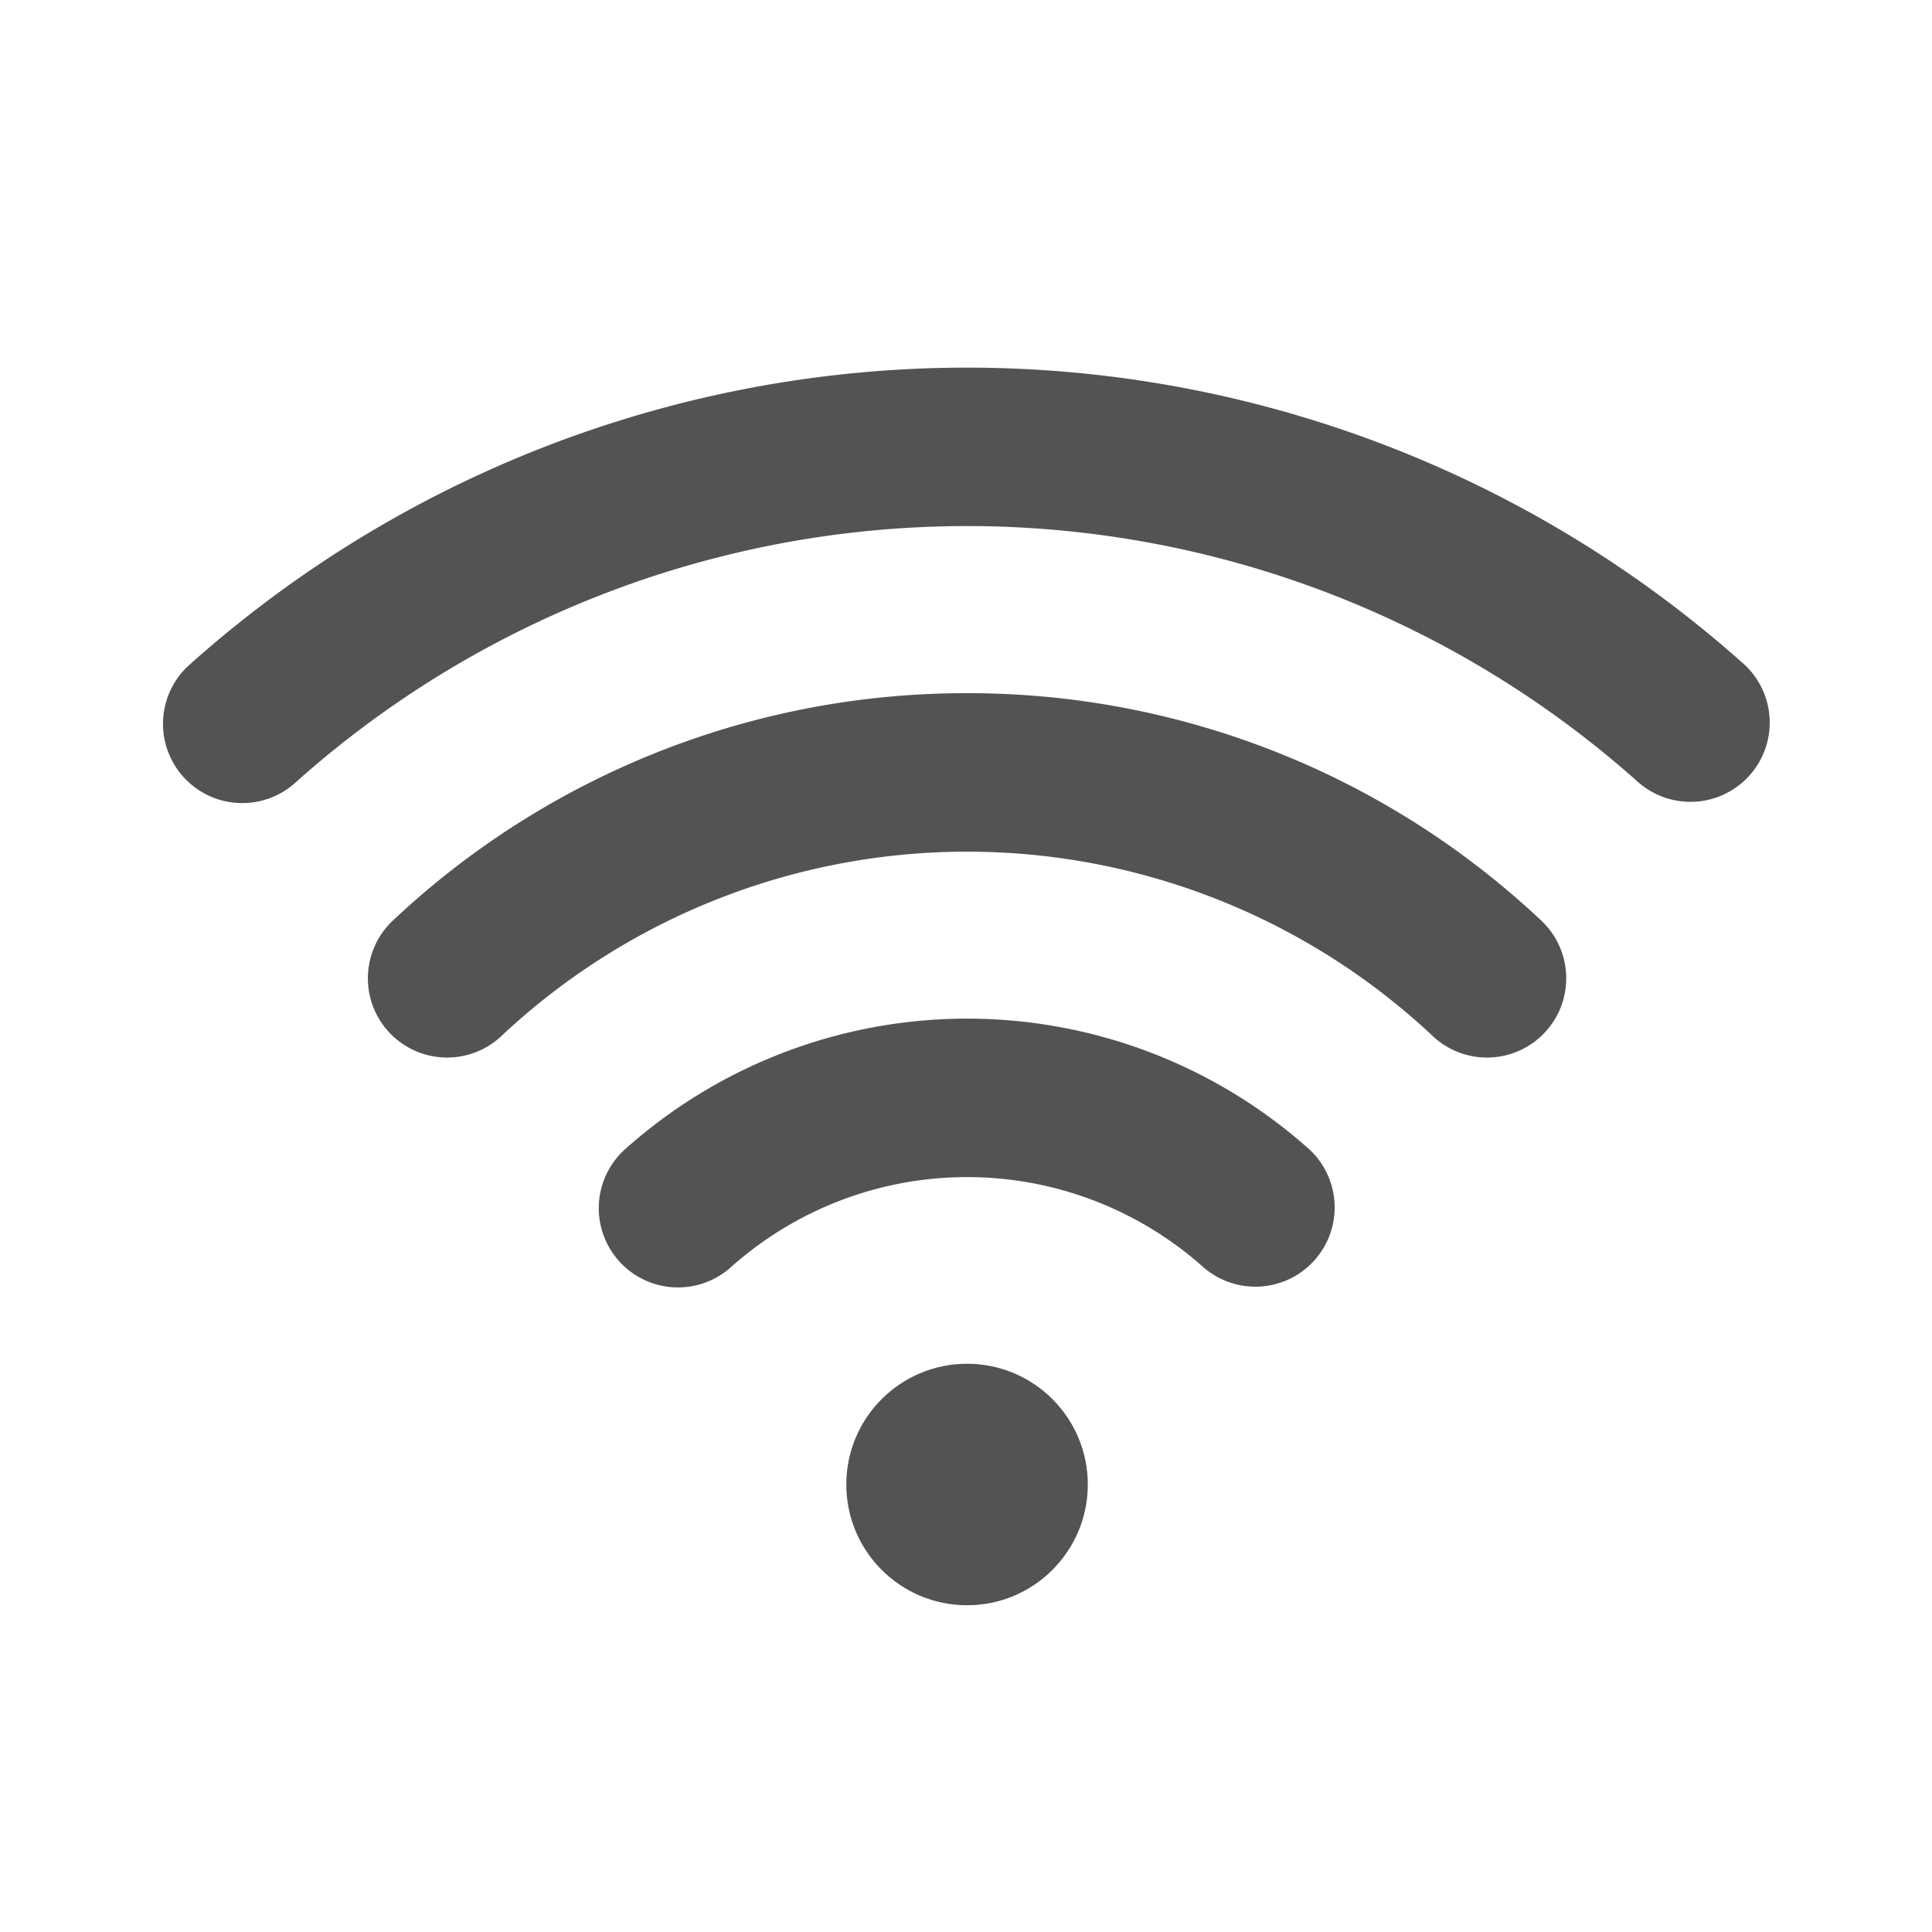 <svg height="512" viewBox="0 0 512 512" width="512" xmlns="http://www.w3.org/2000/svg"><title></title><path d="M346.65,304.3a136,136,0,0,0-180.71,0,21,21,0,1,0,27.91,31.38,94,94,0,0,1,124.89,0,21,21,0,0,0,27.91-31.4Z" fill="#535353" opacity="1" original-fill="#000000"></path><path d="M256.28,183.7a221.47,221.47,0,0,0-151.8,59.92,21,21,0,1,0,28.68,30.67,180.28,180.28,0,0,1,246.24,0,21,21,0,1,0,28.68-30.67A221.47,221.47,0,0,0,256.28,183.7Z" fill="#535353" opacity="1" original-fill="#000000"></path><path d="M462,175.86a309,309,0,0,0-411.44,0,21,21,0,1,0,28,31.29,267,267,0,0,1,355.43,0,21,21,0,0,0,28-31.31Z" fill="#535353" opacity="1" original-fill="#000000"></path><circle cx="256.28" cy="393.41" r="32" fill="#535353" opacity="1" original-fill="#000000"></circle></svg>